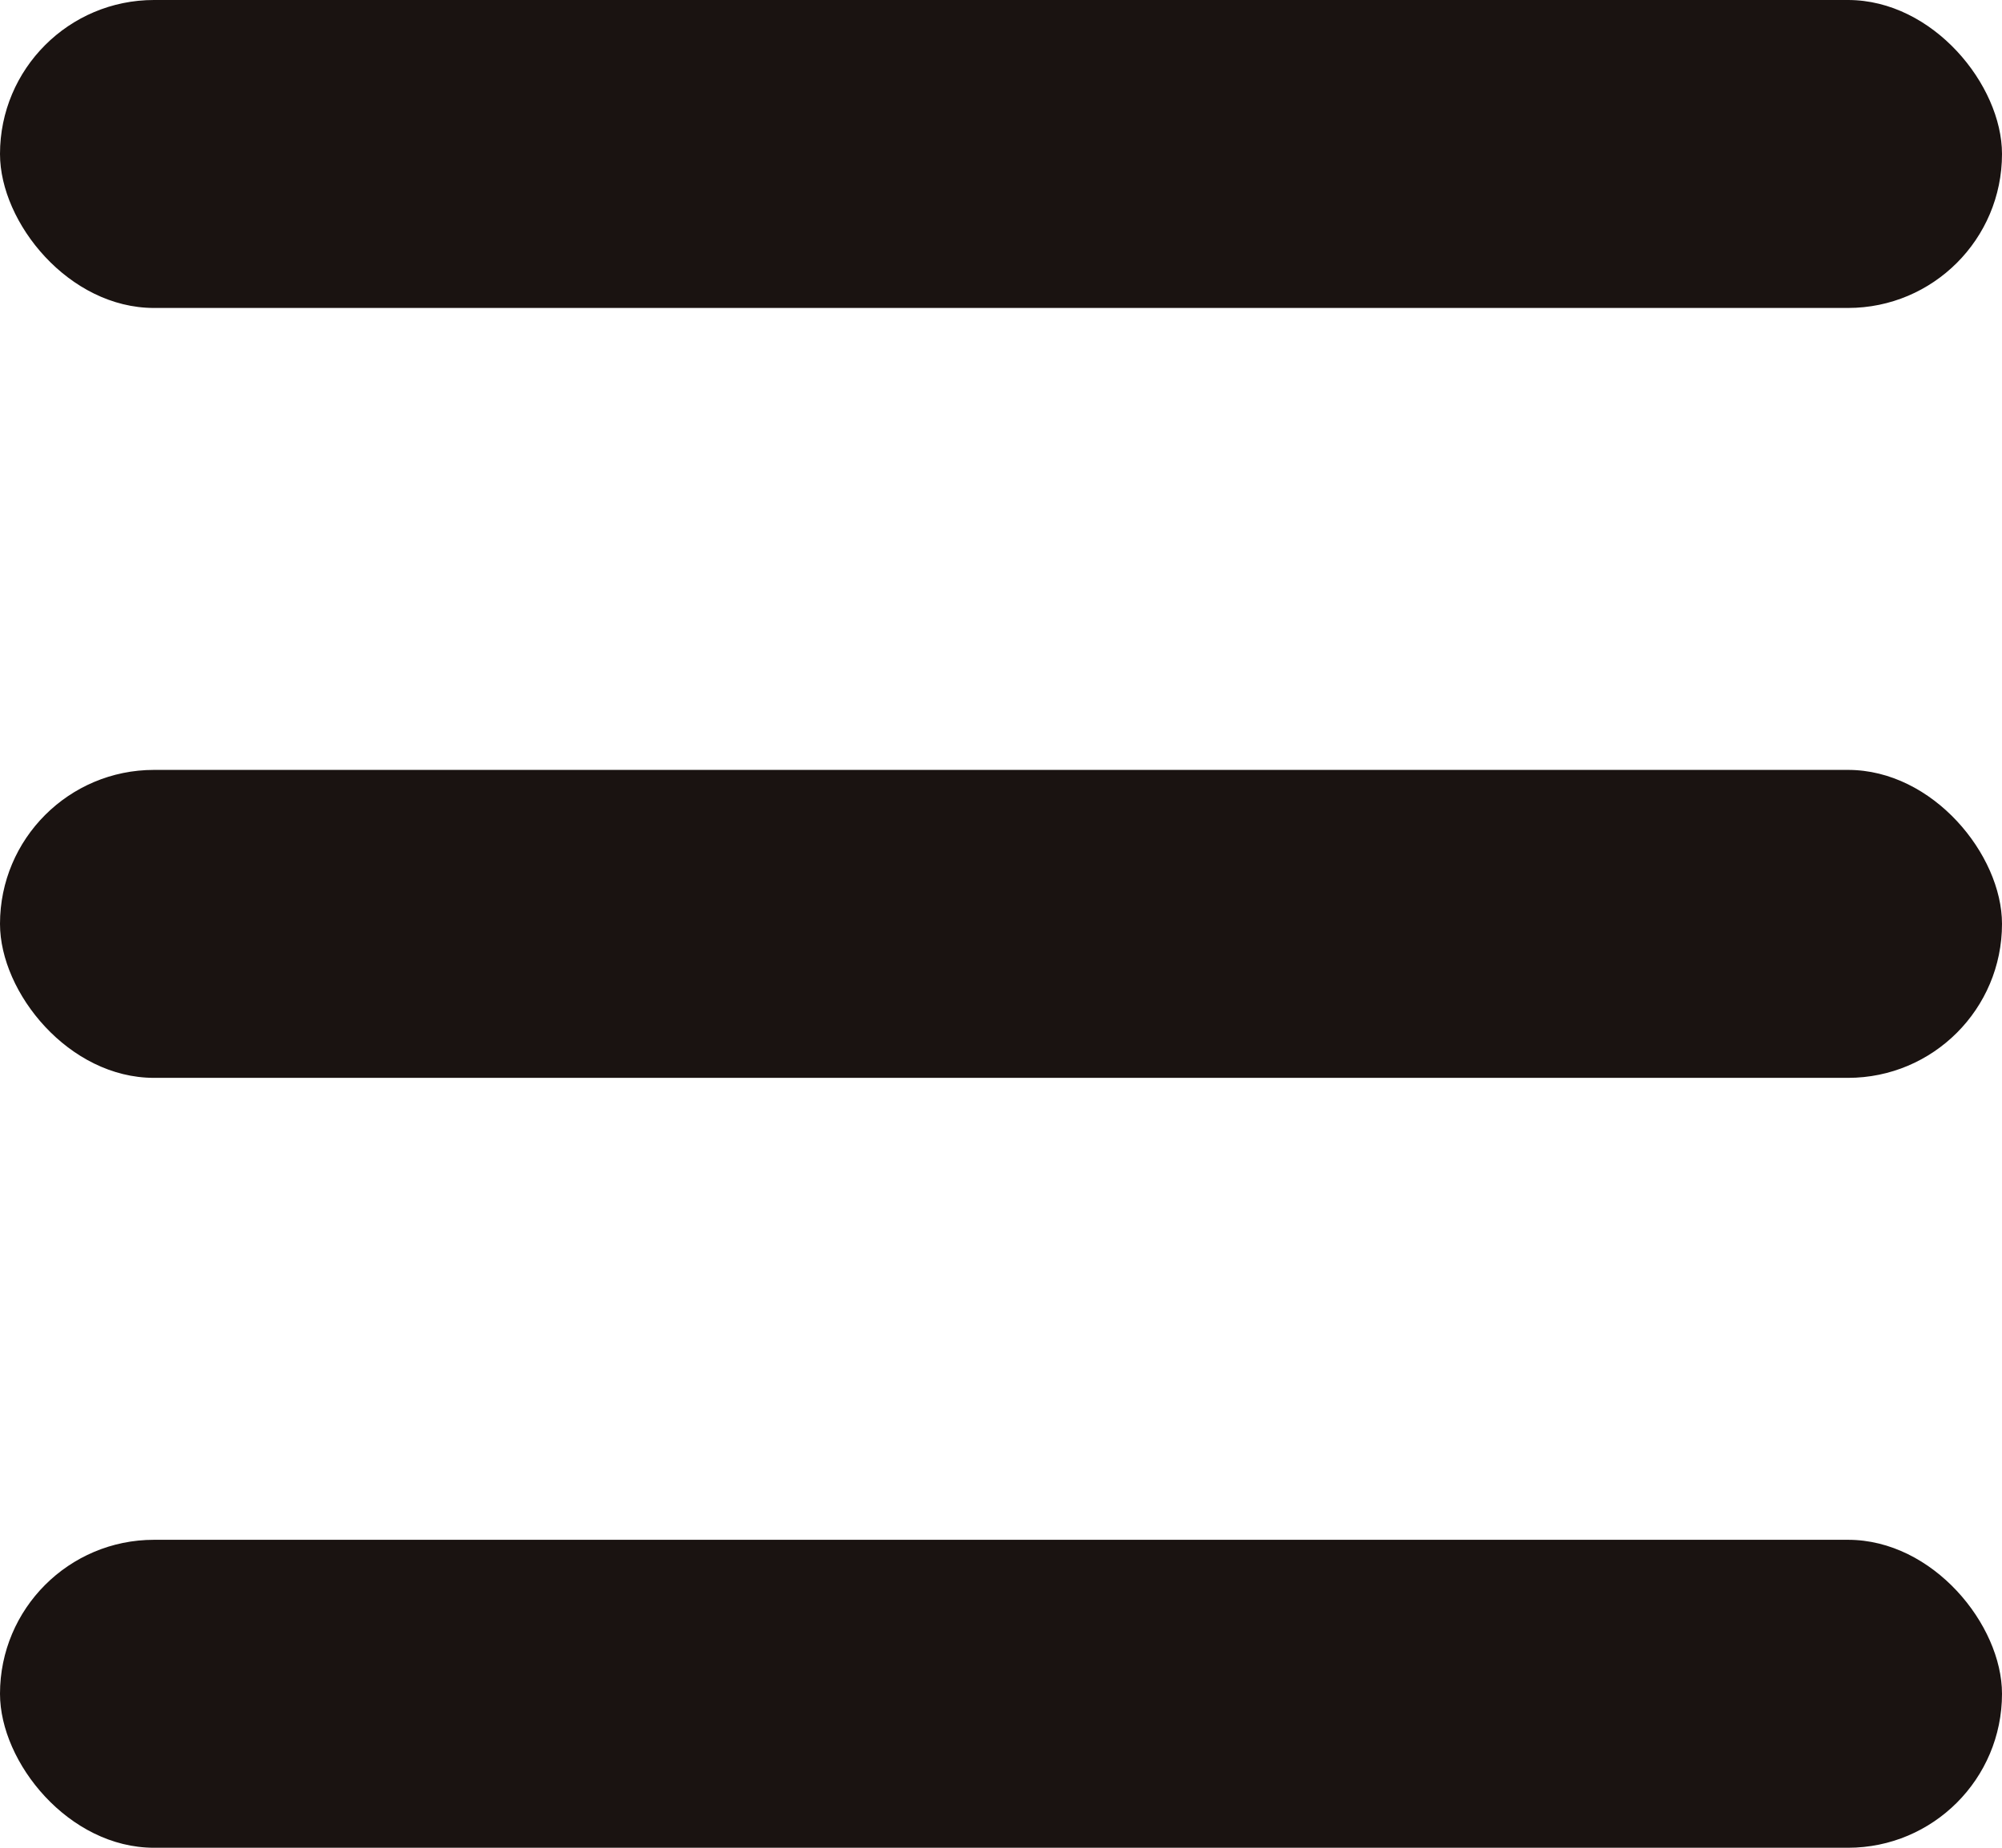 <svg xmlns="http://www.w3.org/2000/svg" width="26" height="24" viewBox="0 0 26 24"><g transform="translate(-322 -19)"><rect width="26" height="4" rx="2" transform="translate(322 19)" fill="#1a1311"/><rect width="26" height="4" rx="2" transform="translate(322 29)" fill="#1a1311"/><rect width="26" height="4" rx="2" transform="translate(322 39)" fill="#1a1311"/></g></svg>